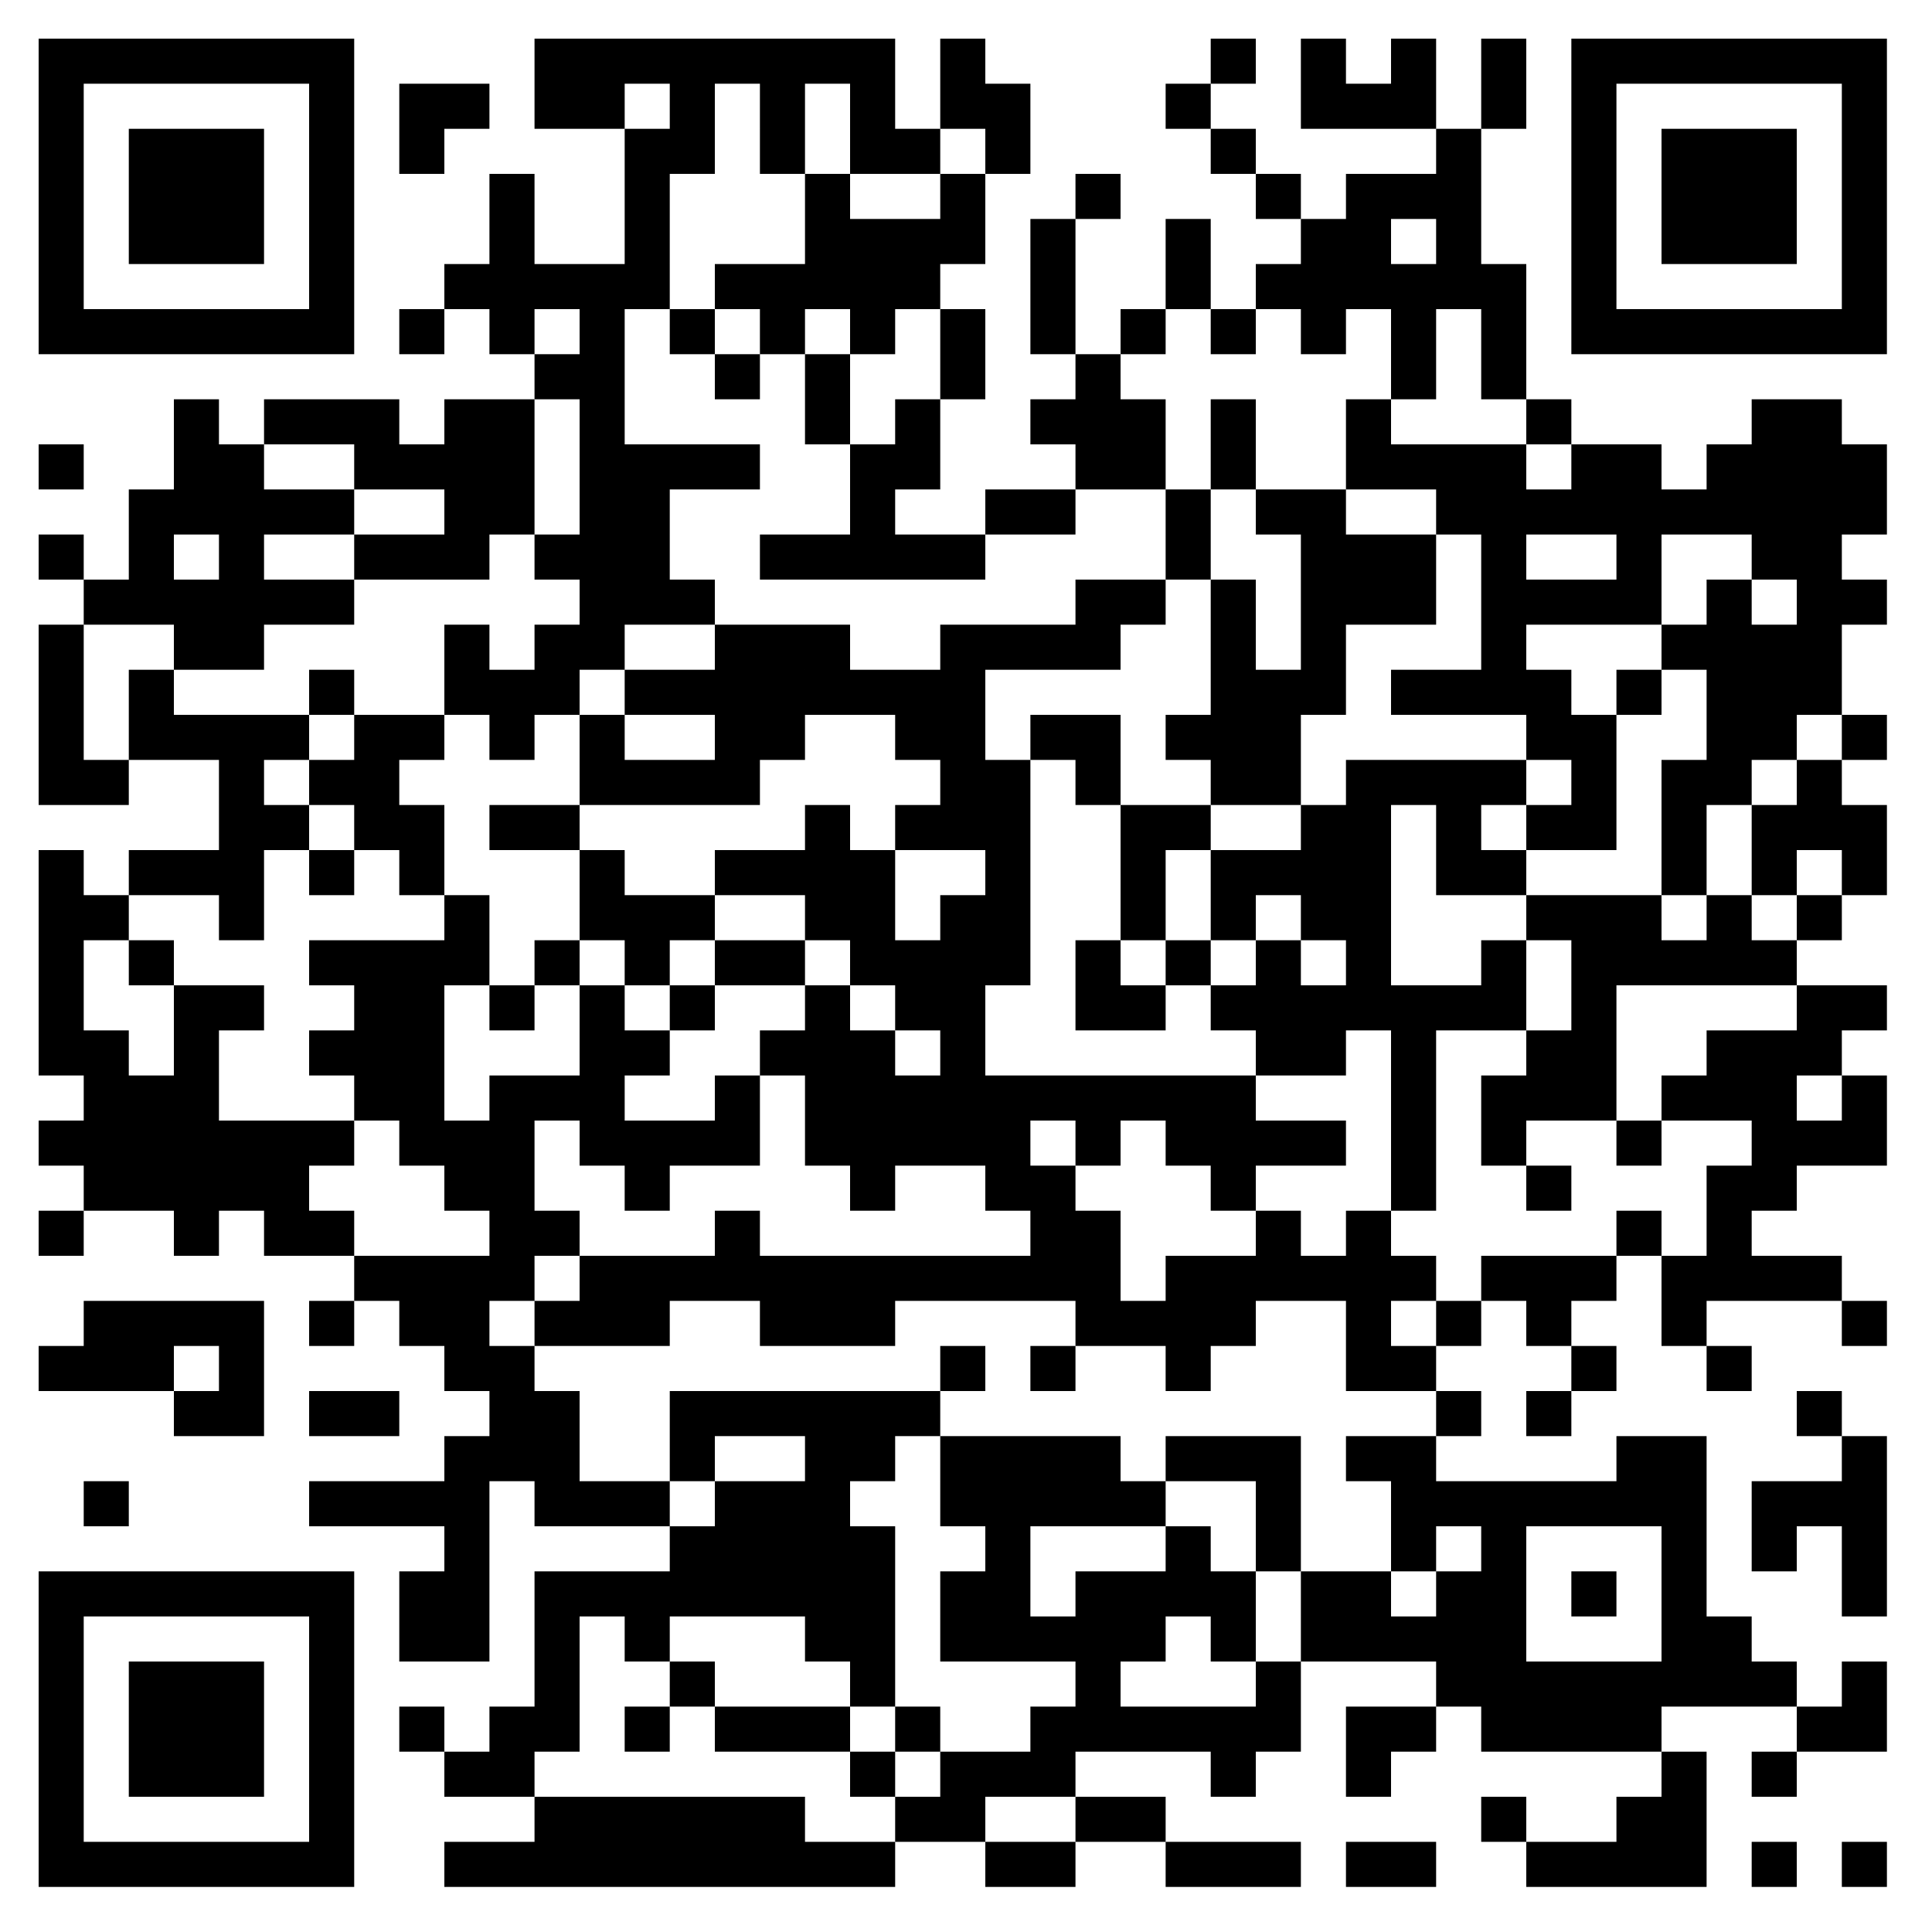 <?xml version="1.0" standalone="no"?>
<svg xmlns="http://www.w3.org/2000/svg" width="300" height="300"><rect width="100%" height="100%" fill="#808080" stroke="none"/><defs><clipPath id="clip-path-dot-color"><rect x="6" y="69" width="7" height="7" transform="rotate(0,9.5,72.5)"/><rect x="6" y="83" width="7" height="7" transform="rotate(0,9.5,86.5)"/><rect x="6" y="97" width="7" height="7" transform="rotate(0,9.5,100.5)"/><rect x="6" y="104" width="7" height="7" transform="rotate(0,9.5,107.5)"/><rect x="6" y="111" width="7" height="7" transform="rotate(0,9.5,114.5)"/><rect x="6" y="118" width="7" height="7" transform="rotate(0,9.5,121.5)"/><rect x="6" y="132" width="7" height="7" transform="rotate(0,9.5,135.5)"/><rect x="6" y="139" width="7" height="7" transform="rotate(0,9.5,142.5)"/><rect x="6" y="146" width="7" height="7" transform="rotate(0,9.5,149.5)"/><rect x="6" y="153" width="7" height="7" transform="rotate(0,9.5,156.5)"/><rect x="6" y="160" width="7" height="7" transform="rotate(0,9.5,163.5)"/><rect x="6" y="174" width="7" height="7" transform="rotate(0,9.5,177.5)"/><rect x="6" y="188" width="7" height="7" transform="rotate(0,9.5,191.5)"/><rect x="6" y="209" width="7" height="7" transform="rotate(0,9.5,212.5)"/><rect x="13" y="90" width="7" height="7" transform="rotate(0,16.5,93.5)"/><rect x="13" y="118" width="7" height="7" transform="rotate(0,16.5,121.5)"/><rect x="13" y="139" width="7" height="7" transform="rotate(0,16.5,142.5)"/><rect x="13" y="160" width="7" height="7" transform="rotate(0,16.5,163.5)"/><rect x="13" y="167" width="7" height="7" transform="rotate(0,16.5,170.5)"/><rect x="13" y="174" width="7" height="7" transform="rotate(0,16.5,177.5)"/><rect x="13" y="181" width="7" height="7" transform="rotate(0,16.5,184.5)"/><rect x="13" y="202" width="7" height="7" transform="rotate(0,16.5,205.5)"/><rect x="13" y="209" width="7" height="7" transform="rotate(0,16.5,212.5)"/><rect x="13" y="230" width="7" height="7" transform="rotate(0,16.5,233.5)"/><rect x="20" y="76" width="7" height="7" transform="rotate(0,23.5,79.5)"/><rect x="20" y="83" width="7" height="7" transform="rotate(0,23.5,86.5)"/><rect x="20" y="90" width="7" height="7" transform="rotate(0,23.5,93.5)"/><rect x="20" y="104" width="7" height="7" transform="rotate(0,23.5,107.5)"/><rect x="20" y="111" width="7" height="7" transform="rotate(0,23.5,114.5)"/><rect x="20" y="132" width="7" height="7" transform="rotate(0,23.5,135.5)"/><rect x="20" y="146" width="7" height="7" transform="rotate(0,23.5,149.5)"/><rect x="20" y="167" width="7" height="7" transform="rotate(0,23.5,170.5)"/><rect x="20" y="174" width="7" height="7" transform="rotate(0,23.5,177.5)"/><rect x="20" y="181" width="7" height="7" transform="rotate(0,23.5,184.5)"/><rect x="20" y="202" width="7" height="7" transform="rotate(0,23.5,205.5)"/><rect x="20" y="209" width="7" height="7" transform="rotate(0,23.5,212.5)"/><rect x="27" y="62" width="7" height="7" transform="rotate(0,30.5,65.5)"/><rect x="27" y="69" width="7" height="7" transform="rotate(0,30.5,72.5)"/><rect x="27" y="76" width="7" height="7" transform="rotate(0,30.5,79.5)"/><rect x="27" y="90" width="7" height="7" transform="rotate(0,30.5,93.5)"/><rect x="27" y="97" width="7" height="7" transform="rotate(0,30.5,100.5)"/><rect x="27" y="111" width="7" height="7" transform="rotate(0,30.5,114.5)"/><rect x="27" y="132" width="7" height="7" transform="rotate(0,30.5,135.5)"/><rect x="27" y="153" width="7" height="7" transform="rotate(0,30.5,156.5)"/><rect x="27" y="160" width="7" height="7" transform="rotate(0,30.5,163.5)"/><rect x="27" y="167" width="7" height="7" transform="rotate(0,30.5,170.5)"/><rect x="27" y="174" width="7" height="7" transform="rotate(0,30.5,177.5)"/><rect x="27" y="181" width="7" height="7" transform="rotate(0,30.5,184.5)"/><rect x="27" y="188" width="7" height="7" transform="rotate(0,30.5,191.5)"/><rect x="27" y="202" width="7" height="7" transform="rotate(0,30.5,205.5)"/><rect x="27" y="216" width="7" height="7" transform="rotate(0,30.5,219.5)"/><rect x="34" y="69" width="7" height="7" transform="rotate(0,37.5,72.5)"/><rect x="34" y="76" width="7" height="7" transform="rotate(0,37.5,79.5)"/><rect x="34" y="83" width="7" height="7" transform="rotate(0,37.5,86.5)"/><rect x="34" y="90" width="7" height="7" transform="rotate(0,37.5,93.5)"/><rect x="34" y="97" width="7" height="7" transform="rotate(0,37.5,100.5)"/><rect x="34" y="111" width="7" height="7" transform="rotate(0,37.5,114.5)"/><rect x="34" y="118" width="7" height="7" transform="rotate(0,37.5,121.5)"/><rect x="34" y="125" width="7" height="7" transform="rotate(0,37.5,128.5)"/><rect x="34" y="132" width="7" height="7" transform="rotate(0,37.5,135.5)"/><rect x="34" y="139" width="7" height="7" transform="rotate(0,37.5,142.5)"/><rect x="34" y="153" width="7" height="7" transform="rotate(0,37.5,156.5)"/><rect x="34" y="174" width="7" height="7" transform="rotate(0,37.5,177.5)"/><rect x="34" y="181" width="7" height="7" transform="rotate(0,37.5,184.5)"/><rect x="34" y="202" width="7" height="7" transform="rotate(0,37.5,205.5)"/><rect x="34" y="209" width="7" height="7" transform="rotate(0,37.5,212.5)"/><rect x="34" y="216" width="7" height="7" transform="rotate(0,37.5,219.5)"/><rect x="41" y="62" width="7" height="7" transform="rotate(0,44.5,65.5)"/><rect x="41" y="76" width="7" height="7" transform="rotate(0,44.5,79.5)"/><rect x="41" y="90" width="7" height="7" transform="rotate(0,44.5,93.5)"/><rect x="41" y="111" width="7" height="7" transform="rotate(0,44.5,114.5)"/><rect x="41" y="125" width="7" height="7" transform="rotate(0,44.5,128.5)"/><rect x="41" y="174" width="7" height="7" transform="rotate(0,44.5,177.5)"/><rect x="41" y="181" width="7" height="7" transform="rotate(0,44.5,184.5)"/><rect x="41" y="188" width="7" height="7" transform="rotate(0,44.5,191.5)"/><rect x="48" y="62" width="7" height="7" transform="rotate(0,51.5,65.5)"/><rect x="48" y="76" width="7" height="7" transform="rotate(0,51.5,79.5)"/><rect x="48" y="90" width="7" height="7" transform="rotate(0,51.5,93.5)"/><rect x="48" y="104" width="7" height="7" transform="rotate(0,51.5,107.5)"/><rect x="48" y="118" width="7" height="7" transform="rotate(0,51.5,121.5)"/><rect x="48" y="132" width="7" height="7" transform="rotate(0,51.5,135.5)"/><rect x="48" y="146" width="7" height="7" transform="rotate(0,51.5,149.5)"/><rect x="48" y="160" width="7" height="7" transform="rotate(0,51.5,163.5)"/><rect x="48" y="174" width="7" height="7" transform="rotate(0,51.5,177.5)"/><rect x="48" y="188" width="7" height="7" transform="rotate(0,51.5,191.5)"/><rect x="48" y="202" width="7" height="7" transform="rotate(0,51.5,205.5)"/><rect x="48" y="216" width="7" height="7" transform="rotate(0,51.5,219.5)"/><rect x="48" y="230" width="7" height="7" transform="rotate(0,51.5,233.5)"/><rect x="55" y="62" width="7" height="7" transform="rotate(0,58.5,65.5)"/><rect x="55" y="69" width="7" height="7" transform="rotate(0,58.5,72.5)"/><rect x="55" y="83" width="7" height="7" transform="rotate(0,58.5,86.5)"/><rect x="55" y="111" width="7" height="7" transform="rotate(0,58.5,114.5)"/><rect x="55" y="118" width="7" height="7" transform="rotate(0,58.5,121.5)"/><rect x="55" y="125" width="7" height="7" transform="rotate(0,58.5,128.5)"/><rect x="55" y="146" width="7" height="7" transform="rotate(0,58.5,149.5)"/><rect x="55" y="153" width="7" height="7" transform="rotate(0,58.5,156.5)"/><rect x="55" y="160" width="7" height="7" transform="rotate(0,58.5,163.5)"/><rect x="55" y="167" width="7" height="7" transform="rotate(0,58.5,170.5)"/><rect x="55" y="195" width="7" height="7" transform="rotate(0,58.5,198.5)"/><rect x="55" y="216" width="7" height="7" transform="rotate(0,58.5,219.5)"/><rect x="55" y="230" width="7" height="7" transform="rotate(0,58.5,233.5)"/><rect x="62" y="13" width="7" height="7" transform="rotate(0,65.5,16.5)"/><rect x="62" y="20" width="7" height="7" transform="rotate(0,65.5,23.5)"/><rect x="62" y="48" width="7" height="7" transform="rotate(0,65.5,51.5)"/><rect x="62" y="69" width="7" height="7" transform="rotate(0,65.5,72.5)"/><rect x="62" y="83" width="7" height="7" transform="rotate(0,65.5,86.5)"/><rect x="62" y="111" width="7" height="7" transform="rotate(0,65.5,114.5)"/><rect x="62" y="125" width="7" height="7" transform="rotate(0,65.5,128.5)"/><rect x="62" y="132" width="7" height="7" transform="rotate(0,65.5,135.5)"/><rect x="62" y="146" width="7" height="7" transform="rotate(0,65.5,149.5)"/><rect x="62" y="153" width="7" height="7" transform="rotate(0,65.5,156.5)"/><rect x="62" y="160" width="7" height="7" transform="rotate(0,65.5,163.5)"/><rect x="62" y="167" width="7" height="7" transform="rotate(0,65.5,170.5)"/><rect x="62" y="174" width="7" height="7" transform="rotate(0,65.5,177.5)"/><rect x="62" y="195" width="7" height="7" transform="rotate(0,65.5,198.5)"/><rect x="62" y="202" width="7" height="7" transform="rotate(0,65.5,205.5)"/><rect x="62" y="230" width="7" height="7" transform="rotate(0,65.5,233.5)"/><rect x="62" y="244" width="7" height="7" transform="rotate(0,65.5,247.5)"/><rect x="62" y="251" width="7" height="7" transform="rotate(0,65.5,254.5)"/><rect x="62" y="265" width="7" height="7" transform="rotate(0,65.5,268.5)"/><rect x="69" y="13" width="7" height="7" transform="rotate(0,72.5,16.5)"/><rect x="69" y="41" width="7" height="7" transform="rotate(0,72.5,44.5)"/><rect x="69" y="62" width="7" height="7" transform="rotate(0,72.5,65.5)"/><rect x="69" y="69" width="7" height="7" transform="rotate(0,72.5,72.5)"/><rect x="69" y="76" width="7" height="7" transform="rotate(0,72.5,79.5)"/><rect x="69" y="83" width="7" height="7" transform="rotate(0,72.5,86.5)"/><rect x="69" y="97" width="7" height="7" transform="rotate(0,72.5,100.5)"/><rect x="69" y="104" width="7" height="7" transform="rotate(0,72.5,107.5)"/><rect x="69" y="139" width="7" height="7" transform="rotate(0,72.5,142.5)"/><rect x="69" y="146" width="7" height="7" transform="rotate(0,72.5,149.5)"/><rect x="69" y="174" width="7" height="7" transform="rotate(0,72.5,177.5)"/><rect x="69" y="181" width="7" height="7" transform="rotate(0,72.5,184.5)"/><rect x="69" y="195" width="7" height="7" transform="rotate(0,72.5,198.5)"/><rect x="69" y="202" width="7" height="7" transform="rotate(0,72.5,205.5)"/><rect x="69" y="209" width="7" height="7" transform="rotate(0,72.5,212.5)"/><rect x="69" y="223" width="7" height="7" transform="rotate(0,72.5,226.5)"/><rect x="69" y="230" width="7" height="7" transform="rotate(0,72.5,233.5)"/><rect x="69" y="237" width="7" height="7" transform="rotate(0,72.5,240.5)"/><rect x="69" y="244" width="7" height="7" transform="rotate(0,72.5,247.5)"/><rect x="69" y="251" width="7" height="7" transform="rotate(0,72.5,254.5)"/><rect x="69" y="272" width="7" height="7" transform="rotate(0,72.5,275.5)"/><rect x="69" y="286" width="7" height="7" transform="rotate(0,72.5,289.5)"/><rect x="76" y="27" width="7" height="7" transform="rotate(0,79.5,30.5)"/><rect x="76" y="34" width="7" height="7" transform="rotate(0,79.5,37.5)"/><rect x="76" y="41" width="7" height="7" transform="rotate(0,79.5,44.5)"/><rect x="76" y="48" width="7" height="7" transform="rotate(0,79.5,51.5)"/><rect x="76" y="62" width="7" height="7" transform="rotate(0,79.5,65.5)"/><rect x="76" y="69" width="7" height="7" transform="rotate(0,79.5,72.5)"/><rect x="76" y="76" width="7" height="7" transform="rotate(0,79.5,79.5)"/><rect x="76" y="104" width="7" height="7" transform="rotate(0,79.5,107.5)"/><rect x="76" y="111" width="7" height="7" transform="rotate(0,79.5,114.5)"/><rect x="76" y="125" width="7" height="7" transform="rotate(0,79.5,128.5)"/><rect x="76" y="153" width="7" height="7" transform="rotate(0,79.5,156.5)"/><rect x="76" y="167" width="7" height="7" transform="rotate(0,79.5,170.5)"/><rect x="76" y="174" width="7" height="7" transform="rotate(0,79.5,177.5)"/><rect x="76" y="181" width="7" height="7" transform="rotate(0,79.5,184.5)"/><rect x="76" y="188" width="7" height="7" transform="rotate(0,79.5,191.5)"/><rect x="76" y="195" width="7" height="7" transform="rotate(0,79.5,198.5)"/><rect x="76" y="209" width="7" height="7" transform="rotate(0,79.5,212.5)"/><rect x="76" y="216" width="7" height="7" transform="rotate(0,79.5,219.5)"/><rect x="76" y="223" width="7" height="7" transform="rotate(0,79.5,226.5)"/><rect x="76" y="265" width="7" height="7" transform="rotate(0,79.5,268.5)"/><rect x="76" y="272" width="7" height="7" transform="rotate(0,79.5,275.5)"/><rect x="76" y="286" width="7" height="7" transform="rotate(0,79.5,289.5)"/><rect x="83" y="6" width="7" height="7" transform="rotate(0,86.5,9.5)"/><rect x="83" y="13" width="7" height="7" transform="rotate(0,86.5,16.5)"/><rect x="83" y="41" width="7" height="7" transform="rotate(0,86.5,44.5)"/><rect x="83" y="55" width="7" height="7" transform="rotate(0,86.5,58.5)"/><rect x="83" y="83" width="7" height="7" transform="rotate(0,86.5,86.5)"/><rect x="83" y="97" width="7" height="7" transform="rotate(0,86.5,100.5)"/><rect x="83" y="104" width="7" height="7" transform="rotate(0,86.5,107.5)"/><rect x="83" y="125" width="7" height="7" transform="rotate(0,86.5,128.5)"/><rect x="83" y="146" width="7" height="7" transform="rotate(0,86.5,149.5)"/><rect x="83" y="167" width="7" height="7" transform="rotate(0,86.5,170.5)"/><rect x="83" y="188" width="7" height="7" transform="rotate(0,86.5,191.5)"/><rect x="83" y="202" width="7" height="7" transform="rotate(0,86.5,205.5)"/><rect x="83" y="216" width="7" height="7" transform="rotate(0,86.5,219.5)"/><rect x="83" y="223" width="7" height="7" transform="rotate(0,86.5,226.5)"/><rect x="83" y="230" width="7" height="7" transform="rotate(0,86.5,233.5)"/><rect x="83" y="244" width="7" height="7" transform="rotate(0,86.5,247.5)"/><rect x="83" y="251" width="7" height="7" transform="rotate(0,86.5,254.5)"/><rect x="83" y="258" width="7" height="7" transform="rotate(0,86.5,261.5)"/><rect x="83" y="265" width="7" height="7" transform="rotate(0,86.5,268.5)"/><rect x="83" y="279" width="7" height="7" transform="rotate(0,86.5,282.5)"/><rect x="83" y="286" width="7" height="7" transform="rotate(0,86.5,289.5)"/><rect x="90" y="6" width="7" height="7" transform="rotate(0,93.5,9.5)"/><rect x="90" y="13" width="7" height="7" transform="rotate(0,93.5,16.5)"/><rect x="90" y="41" width="7" height="7" transform="rotate(0,93.5,44.5)"/><rect x="90" y="48" width="7" height="7" transform="rotate(0,93.5,51.5)"/><rect x="90" y="55" width="7" height="7" transform="rotate(0,93.5,58.5)"/><rect x="90" y="62" width="7" height="7" transform="rotate(0,93.5,65.5)"/><rect x="90" y="69" width="7" height="7" transform="rotate(0,93.5,72.5)"/><rect x="90" y="76" width="7" height="7" transform="rotate(0,93.5,79.5)"/><rect x="90" y="83" width="7" height="7" transform="rotate(0,93.5,86.5)"/><rect x="90" y="90" width="7" height="7" transform="rotate(0,93.5,93.5)"/><rect x="90" y="97" width="7" height="7" transform="rotate(0,93.5,100.5)"/><rect x="90" y="111" width="7" height="7" transform="rotate(0,93.5,114.5)"/><rect x="90" y="118" width="7" height="7" transform="rotate(0,93.5,121.5)"/><rect x="90" y="132" width="7" height="7" transform="rotate(0,93.5,135.5)"/><rect x="90" y="139" width="7" height="7" transform="rotate(0,93.5,142.5)"/><rect x="90" y="153" width="7" height="7" transform="rotate(0,93.5,156.5)"/><rect x="90" y="160" width="7" height="7" transform="rotate(0,93.5,163.5)"/><rect x="90" y="167" width="7" height="7" transform="rotate(0,93.5,170.5)"/><rect x="90" y="174" width="7" height="7" transform="rotate(0,93.5,177.5)"/><rect x="90" y="195" width="7" height="7" transform="rotate(0,93.5,198.5)"/><rect x="90" y="202" width="7" height="7" transform="rotate(0,93.5,205.5)"/><rect x="90" y="230" width="7" height="7" transform="rotate(0,93.5,233.5)"/><rect x="90" y="244" width="7" height="7" transform="rotate(0,93.5,247.5)"/><rect x="90" y="279" width="7" height="7" transform="rotate(0,93.5,282.5)"/><rect x="90" y="286" width="7" height="7" transform="rotate(0,93.5,289.5)"/><rect x="97" y="6" width="7" height="7" transform="rotate(0,100.5,9.5)"/><rect x="97" y="20" width="7" height="7" transform="rotate(0,100.5,23.5)"/><rect x="97" y="27" width="7" height="7" transform="rotate(0,100.5,30.5)"/><rect x="97" y="34" width="7" height="7" transform="rotate(0,100.5,37.5)"/><rect x="97" y="41" width="7" height="7" transform="rotate(0,100.5,44.5)"/><rect x="97" y="69" width="7" height="7" transform="rotate(0,100.5,72.5)"/><rect x="97" y="76" width="7" height="7" transform="rotate(0,100.5,79.5)"/><rect x="97" y="83" width="7" height="7" transform="rotate(0,100.5,86.5)"/><rect x="97" y="90" width="7" height="7" transform="rotate(0,100.5,93.5)"/><rect x="97" y="104" width="7" height="7" transform="rotate(0,100.5,107.5)"/><rect x="97" y="118" width="7" height="7" transform="rotate(0,100.5,121.5)"/><rect x="97" y="139" width="7" height="7" transform="rotate(0,100.5,142.5)"/><rect x="97" y="146" width="7" height="7" transform="rotate(0,100.5,149.5)"/><rect x="97" y="160" width="7" height="7" transform="rotate(0,100.5,163.5)"/><rect x="97" y="174" width="7" height="7" transform="rotate(0,100.5,177.5)"/><rect x="97" y="181" width="7" height="7" transform="rotate(0,100.5,184.5)"/><rect x="97" y="195" width="7" height="7" transform="rotate(0,100.5,198.5)"/><rect x="97" y="202" width="7" height="7" transform="rotate(0,100.5,205.5)"/><rect x="97" y="230" width="7" height="7" transform="rotate(0,100.5,233.5)"/><rect x="97" y="244" width="7" height="7" transform="rotate(0,100.5,247.5)"/><rect x="97" y="251" width="7" height="7" transform="rotate(0,100.5,254.5)"/><rect x="97" y="265" width="7" height="7" transform="rotate(0,100.5,268.5)"/><rect x="97" y="279" width="7" height="7" transform="rotate(0,100.5,282.5)"/><rect x="97" y="286" width="7" height="7" transform="rotate(0,100.5,289.5)"/><rect x="104" y="6" width="7" height="7" transform="rotate(0,107.5,9.5)"/><rect x="104" y="13" width="7" height="7" transform="rotate(0,107.5,16.5)"/><rect x="104" y="20" width="7" height="7" transform="rotate(0,107.5,23.5)"/><rect x="104" y="48" width="7" height="7" transform="rotate(0,107.5,51.5)"/><rect x="104" y="69" width="7" height="7" transform="rotate(0,107.5,72.5)"/><rect x="104" y="90" width="7" height="7" transform="rotate(0,107.5,93.5)"/><rect x="104" y="104" width="7" height="7" transform="rotate(0,107.5,107.5)"/><rect x="104" y="118" width="7" height="7" transform="rotate(0,107.5,121.5)"/><rect x="104" y="139" width="7" height="7" transform="rotate(0,107.5,142.5)"/><rect x="104" y="153" width="7" height="7" transform="rotate(0,107.5,156.5)"/><rect x="104" y="174" width="7" height="7" transform="rotate(0,107.5,177.5)"/><rect x="104" y="195" width="7" height="7" transform="rotate(0,107.5,198.5)"/><rect x="104" y="216" width="7" height="7" transform="rotate(0,107.5,219.5)"/><rect x="104" y="223" width="7" height="7" transform="rotate(0,107.5,226.5)"/><rect x="104" y="237" width="7" height="7" transform="rotate(0,107.5,240.5)"/><rect x="104" y="244" width="7" height="7" transform="rotate(0,107.5,247.5)"/><rect x="104" y="258" width="7" height="7" transform="rotate(0,107.5,261.5)"/><rect x="104" y="279" width="7" height="7" transform="rotate(0,107.5,282.5)"/><rect x="104" y="286" width="7" height="7" transform="rotate(0,107.5,289.5)"/><rect x="111" y="6" width="7" height="7" transform="rotate(0,114.5,9.5)"/><rect x="111" y="41" width="7" height="7" transform="rotate(0,114.5,44.5)"/><rect x="111" y="55" width="7" height="7" transform="rotate(0,114.5,58.5)"/><rect x="111" y="69" width="7" height="7" transform="rotate(0,114.5,72.5)"/><rect x="111" y="97" width="7" height="7" transform="rotate(0,114.5,100.5)"/><rect x="111" y="104" width="7" height="7" transform="rotate(0,114.5,107.5)"/><rect x="111" y="111" width="7" height="7" transform="rotate(0,114.5,114.5)"/><rect x="111" y="118" width="7" height="7" transform="rotate(0,114.5,121.5)"/><rect x="111" y="132" width="7" height="7" transform="rotate(0,114.5,135.5)"/><rect x="111" y="146" width="7" height="7" transform="rotate(0,114.5,149.5)"/><rect x="111" y="167" width="7" height="7" transform="rotate(0,114.5,170.5)"/><rect x="111" y="174" width="7" height="7" transform="rotate(0,114.5,177.5)"/><rect x="111" y="188" width="7" height="7" transform="rotate(0,114.5,191.5)"/><rect x="111" y="195" width="7" height="7" transform="rotate(0,114.5,198.5)"/><rect x="111" y="216" width="7" height="7" transform="rotate(0,114.5,219.5)"/><rect x="111" y="230" width="7" height="7" transform="rotate(0,114.5,233.5)"/><rect x="111" y="237" width="7" height="7" transform="rotate(0,114.5,240.5)"/><rect x="111" y="244" width="7" height="7" transform="rotate(0,114.5,247.5)"/><rect x="111" y="265" width="7" height="7" transform="rotate(0,114.5,268.5)"/><rect x="111" y="279" width="7" height="7" transform="rotate(0,114.5,282.5)"/><rect x="111" y="286" width="7" height="7" transform="rotate(0,114.5,289.5)"/><rect x="118" y="6" width="7" height="7" transform="rotate(0,121.5,9.5)"/><rect x="118" y="13" width="7" height="7" transform="rotate(0,121.5,16.5)"/><rect x="118" y="20" width="7" height="7" transform="rotate(0,121.5,23.5)"/><rect x="118" y="41" width="7" height="7" transform="rotate(0,121.5,44.5)"/><rect x="118" y="48" width="7" height="7" transform="rotate(0,121.5,51.5)"/><rect x="118" y="83" width="7" height="7" transform="rotate(0,121.5,86.5)"/><rect x="118" y="97" width="7" height="7" transform="rotate(0,121.5,100.5)"/><rect x="118" y="104" width="7" height="7" transform="rotate(0,121.5,107.5)"/><rect x="118" y="111" width="7" height="7" transform="rotate(0,121.5,114.5)"/><rect x="118" y="132" width="7" height="7" transform="rotate(0,121.5,135.5)"/><rect x="118" y="146" width="7" height="7" transform="rotate(0,121.5,149.5)"/><rect x="118" y="160" width="7" height="7" transform="rotate(0,121.5,163.5)"/><rect x="118" y="195" width="7" height="7" transform="rotate(0,121.5,198.5)"/><rect x="118" y="202" width="7" height="7" transform="rotate(0,121.5,205.5)"/><rect x="118" y="216" width="7" height="7" transform="rotate(0,121.5,219.5)"/><rect x="118" y="230" width="7" height="7" transform="rotate(0,121.5,233.5)"/><rect x="118" y="237" width="7" height="7" transform="rotate(0,121.5,240.5)"/><rect x="118" y="244" width="7" height="7" transform="rotate(0,121.5,247.5)"/><rect x="118" y="265" width="7" height="7" transform="rotate(0,121.5,268.5)"/><rect x="118" y="279" width="7" height="7" transform="rotate(0,121.5,282.5)"/><rect x="118" y="286" width="7" height="7" transform="rotate(0,121.5,289.5)"/><rect x="125" y="6" width="7" height="7" transform="rotate(0,128.5,9.5)"/><rect x="125" y="27" width="7" height="7" transform="rotate(0,128.5,30.5)"/><rect x="125" y="34" width="7" height="7" transform="rotate(0,128.5,37.5)"/><rect x="125" y="41" width="7" height="7" transform="rotate(0,128.5,44.5)"/><rect x="125" y="55" width="7" height="7" transform="rotate(0,128.5,58.5)"/><rect x="125" y="62" width="7" height="7" transform="rotate(0,128.5,65.5)"/><rect x="125" y="83" width="7" height="7" transform="rotate(0,128.5,86.5)"/><rect x="125" y="97" width="7" height="7" transform="rotate(0,128.5,100.5)"/><rect x="125" y="104" width="7" height="7" transform="rotate(0,128.5,107.5)"/><rect x="125" y="125" width="7" height="7" transform="rotate(0,128.5,128.5)"/><rect x="125" y="132" width="7" height="7" transform="rotate(0,128.5,135.5)"/><rect x="125" y="139" width="7" height="7" transform="rotate(0,128.5,142.5)"/><rect x="125" y="153" width="7" height="7" transform="rotate(0,128.5,156.5)"/><rect x="125" y="160" width="7" height="7" transform="rotate(0,128.5,163.5)"/><rect x="125" y="167" width="7" height="7" transform="rotate(0,128.5,170.5)"/><rect x="125" y="174" width="7" height="7" transform="rotate(0,128.5,177.5)"/><rect x="125" y="195" width="7" height="7" transform="rotate(0,128.5,198.5)"/><rect x="125" y="202" width="7" height="7" transform="rotate(0,128.5,205.5)"/><rect x="125" y="216" width="7" height="7" transform="rotate(0,128.5,219.5)"/><rect x="125" y="223" width="7" height="7" transform="rotate(0,128.5,226.5)"/><rect x="125" y="230" width="7" height="7" transform="rotate(0,128.5,233.5)"/><rect x="125" y="237" width="7" height="7" transform="rotate(0,128.5,240.5)"/><rect x="125" y="244" width="7" height="7" transform="rotate(0,128.5,247.5)"/><rect x="125" y="251" width="7" height="7" transform="rotate(0,128.5,254.5)"/><rect x="125" y="265" width="7" height="7" transform="rotate(0,128.5,268.5)"/><rect x="125" y="286" width="7" height="7" transform="rotate(0,128.5,289.5)"/><rect x="132" y="6" width="7" height="7" transform="rotate(0,135.5,9.5)"/><rect x="132" y="13" width="7" height="7" transform="rotate(0,135.5,16.5)"/><rect x="132" y="20" width="7" height="7" transform="rotate(0,135.5,23.5)"/><rect x="132" y="34" width="7" height="7" transform="rotate(0,135.5,37.5)"/><rect x="132" y="41" width="7" height="7" transform="rotate(0,135.5,44.5)"/><rect x="132" y="48" width="7" height="7" transform="rotate(0,135.5,51.5)"/><rect x="132" y="69" width="7" height="7" transform="rotate(0,135.5,72.5)"/><rect x="132" y="76" width="7" height="7" transform="rotate(0,135.5,79.5)"/><rect x="132" y="83" width="7" height="7" transform="rotate(0,135.5,86.5)"/><rect x="132" y="104" width="7" height="7" transform="rotate(0,135.5,107.5)"/><rect x="132" y="132" width="7" height="7" transform="rotate(0,135.5,135.5)"/><rect x="132" y="139" width="7" height="7" transform="rotate(0,135.5,142.5)"/><rect x="132" y="146" width="7" height="7" transform="rotate(0,135.5,149.5)"/><rect x="132" y="160" width="7" height="7" transform="rotate(0,135.5,163.5)"/><rect x="132" y="167" width="7" height="7" transform="rotate(0,135.5,170.5)"/><rect x="132" y="174" width="7" height="7" transform="rotate(0,135.5,177.5)"/><rect x="132" y="181" width="7" height="7" transform="rotate(0,135.5,184.5)"/><rect x="132" y="195" width="7" height="7" transform="rotate(0,135.5,198.5)"/><rect x="132" y="202" width="7" height="7" transform="rotate(0,135.5,205.5)"/><rect x="132" y="216" width="7" height="7" transform="rotate(0,135.5,219.5)"/><rect x="132" y="223" width="7" height="7" transform="rotate(0,135.5,226.5)"/><rect x="132" y="237" width="7" height="7" transform="rotate(0,135.5,240.5)"/><rect x="132" y="244" width="7" height="7" transform="rotate(0,135.5,247.5)"/><rect x="132" y="251" width="7" height="7" transform="rotate(0,135.5,254.5)"/><rect x="132" y="258" width="7" height="7" transform="rotate(0,135.5,261.5)"/><rect x="132" y="272" width="7" height="7" transform="rotate(0,135.5,275.5)"/><rect x="132" y="286" width="7" height="7" transform="rotate(0,135.5,289.5)"/><rect x="139" y="20" width="7" height="7" transform="rotate(0,142.5,23.5)"/><rect x="139" y="34" width="7" height="7" transform="rotate(0,142.5,37.5)"/><rect x="139" y="41" width="7" height="7" transform="rotate(0,142.5,44.5)"/><rect x="139" y="62" width="7" height="7" transform="rotate(0,142.5,65.5)"/><rect x="139" y="69" width="7" height="7" transform="rotate(0,142.5,72.5)"/><rect x="139" y="83" width="7" height="7" transform="rotate(0,142.5,86.5)"/><rect x="139" y="104" width="7" height="7" transform="rotate(0,142.5,107.5)"/><rect x="139" y="111" width="7" height="7" transform="rotate(0,142.5,114.5)"/><rect x="139" y="125" width="7" height="7" transform="rotate(0,142.5,128.5)"/><rect x="139" y="146" width="7" height="7" transform="rotate(0,142.5,149.5)"/><rect x="139" y="153" width="7" height="7" transform="rotate(0,142.5,156.5)"/><rect x="139" y="167" width="7" height="7" transform="rotate(0,142.5,170.5)"/><rect x="139" y="174" width="7" height="7" transform="rotate(0,142.5,177.5)"/><rect x="139" y="195" width="7" height="7" transform="rotate(0,142.5,198.5)"/><rect x="139" y="216" width="7" height="7" transform="rotate(0,142.5,219.5)"/><rect x="139" y="265" width="7" height="7" transform="rotate(0,142.5,268.5)"/><rect x="139" y="279" width="7" height="7" transform="rotate(0,142.5,282.5)"/><rect x="146" y="6" width="7" height="7" transform="rotate(0,149.5,9.5)"/><rect x="146" y="13" width="7" height="7" transform="rotate(0,149.5,16.5)"/><rect x="146" y="27" width="7" height="7" transform="rotate(0,149.5,30.5)"/><rect x="146" y="34" width="7" height="7" transform="rotate(0,149.5,37.5)"/><rect x="146" y="48" width="7" height="7" transform="rotate(0,149.5,51.5)"/><rect x="146" y="55" width="7" height="7" transform="rotate(0,149.5,58.5)"/><rect x="146" y="83" width="7" height="7" transform="rotate(0,149.5,86.5)"/><rect x="146" y="97" width="7" height="7" transform="rotate(0,149.5,100.5)"/><rect x="146" y="104" width="7" height="7" transform="rotate(0,149.5,107.5)"/><rect x="146" y="111" width="7" height="7" transform="rotate(0,149.5,114.5)"/><rect x="146" y="118" width="7" height="7" transform="rotate(0,149.5,121.5)"/><rect x="146" y="125" width="7" height="7" transform="rotate(0,149.5,128.5)"/><rect x="146" y="139" width="7" height="7" transform="rotate(0,149.5,142.5)"/><rect x="146" y="146" width="7" height="7" transform="rotate(0,149.5,149.5)"/><rect x="146" y="153" width="7" height="7" transform="rotate(0,149.5,156.5)"/><rect x="146" y="160" width="7" height="7" transform="rotate(0,149.5,163.5)"/><rect x="146" y="167" width="7" height="7" transform="rotate(0,149.5,170.5)"/><rect x="146" y="174" width="7" height="7" transform="rotate(0,149.5,177.5)"/><rect x="146" y="195" width="7" height="7" transform="rotate(0,149.5,198.5)"/><rect x="146" y="209" width="7" height="7" transform="rotate(0,149.5,212.5)"/><rect x="146" y="223" width="7" height="7" transform="rotate(0,149.5,226.5)"/><rect x="146" y="230" width="7" height="7" transform="rotate(0,149.5,233.5)"/><rect x="146" y="244" width="7" height="7" transform="rotate(0,149.5,247.5)"/><rect x="146" y="251" width="7" height="7" transform="rotate(0,149.5,254.5)"/><rect x="146" y="272" width="7" height="7" transform="rotate(0,149.5,275.5)"/><rect x="146" y="279" width="7" height="7" transform="rotate(0,149.5,282.5)"/><rect x="153" y="13" width="7" height="7" transform="rotate(0,156.5,16.5)"/><rect x="153" y="20" width="7" height="7" transform="rotate(0,156.5,23.5)"/><rect x="153" y="76" width="7" height="7" transform="rotate(0,156.5,79.5)"/><rect x="153" y="97" width="7" height="7" transform="rotate(0,156.5,100.5)"/><rect x="153" y="118" width="7" height="7" transform="rotate(0,156.5,121.5)"/><rect x="153" y="125" width="7" height="7" transform="rotate(0,156.5,128.5)"/><rect x="153" y="132" width="7" height="7" transform="rotate(0,156.5,135.5)"/><rect x="153" y="139" width="7" height="7" transform="rotate(0,156.5,142.5)"/><rect x="153" y="146" width="7" height="7" transform="rotate(0,156.5,149.5)"/><rect x="153" y="167" width="7" height="7" transform="rotate(0,156.5,170.5)"/><rect x="153" y="174" width="7" height="7" transform="rotate(0,156.5,177.5)"/><rect x="153" y="181" width="7" height="7" transform="rotate(0,156.5,184.5)"/><rect x="153" y="195" width="7" height="7" transform="rotate(0,156.5,198.5)"/><rect x="153" y="223" width="7" height="7" transform="rotate(0,156.5,226.5)"/><rect x="153" y="230" width="7" height="7" transform="rotate(0,156.5,233.5)"/><rect x="153" y="237" width="7" height="7" transform="rotate(0,156.5,240.5)"/><rect x="153" y="244" width="7" height="7" transform="rotate(0,156.5,247.5)"/><rect x="153" y="251" width="7" height="7" transform="rotate(0,156.5,254.5)"/><rect x="153" y="272" width="7" height="7" transform="rotate(0,156.5,275.5)"/><rect x="153" y="286" width="7" height="7" transform="rotate(0,156.5,289.5)"/><rect x="160" y="34" width="7" height="7" transform="rotate(0,163.5,37.5)"/><rect x="160" y="41" width="7" height="7" transform="rotate(0,163.5,44.5)"/><rect x="160" y="48" width="7" height="7" transform="rotate(0,163.5,51.5)"/><rect x="160" y="62" width="7" height="7" transform="rotate(0,163.5,65.5)"/><rect x="160" y="76" width="7" height="7" transform="rotate(0,163.5,79.5)"/><rect x="160" y="97" width="7" height="7" transform="rotate(0,163.5,100.5)"/><rect x="160" y="111" width="7" height="7" transform="rotate(0,163.5,114.5)"/><rect x="160" y="167" width="7" height="7" transform="rotate(0,163.5,170.5)"/><rect x="160" y="181" width="7" height="7" transform="rotate(0,163.5,184.5)"/><rect x="160" y="188" width="7" height="7" transform="rotate(0,163.5,191.5)"/><rect x="160" y="195" width="7" height="7" transform="rotate(0,163.5,198.5)"/><rect x="160" y="209" width="7" height="7" transform="rotate(0,163.5,212.5)"/><rect x="160" y="223" width="7" height="7" transform="rotate(0,163.5,226.5)"/><rect x="160" y="230" width="7" height="7" transform="rotate(0,163.5,233.5)"/><rect x="160" y="251" width="7" height="7" transform="rotate(0,163.5,254.5)"/><rect x="160" y="265" width="7" height="7" transform="rotate(0,163.5,268.5)"/><rect x="160" y="272" width="7" height="7" transform="rotate(0,163.5,275.5)"/><rect x="160" y="286" width="7" height="7" transform="rotate(0,163.5,289.5)"/><rect x="167" y="27" width="7" height="7" transform="rotate(0,170.5,30.5)"/><rect x="167" y="55" width="7" height="7" transform="rotate(0,170.5,58.5)"/><rect x="167" y="62" width="7" height="7" transform="rotate(0,170.5,65.5)"/><rect x="167" y="69" width="7" height="7" transform="rotate(0,170.5,72.5)"/><rect x="167" y="90" width="7" height="7" transform="rotate(0,170.5,93.5)"/><rect x="167" y="97" width="7" height="7" transform="rotate(0,170.5,100.5)"/><rect x="167" y="111" width="7" height="7" transform="rotate(0,170.5,114.5)"/><rect x="167" y="118" width="7" height="7" transform="rotate(0,170.5,121.5)"/><rect x="167" y="146" width="7" height="7" transform="rotate(0,170.5,149.5)"/><rect x="167" y="153" width="7" height="7" transform="rotate(0,170.5,156.5)"/><rect x="167" y="167" width="7" height="7" transform="rotate(0,170.5,170.5)"/><rect x="167" y="174" width="7" height="7" transform="rotate(0,170.5,177.5)"/><rect x="167" y="188" width="7" height="7" transform="rotate(0,170.5,191.5)"/><rect x="167" y="195" width="7" height="7" transform="rotate(0,170.5,198.5)"/><rect x="167" y="202" width="7" height="7" transform="rotate(0,170.5,205.5)"/><rect x="167" y="223" width="7" height="7" transform="rotate(0,170.5,226.5)"/><rect x="167" y="230" width="7" height="7" transform="rotate(0,170.5,233.5)"/><rect x="167" y="244" width="7" height="7" transform="rotate(0,170.5,247.5)"/><rect x="167" y="251" width="7" height="7" transform="rotate(0,170.5,254.5)"/><rect x="167" y="258" width="7" height="7" transform="rotate(0,170.5,261.5)"/><rect x="167" y="265" width="7" height="7" transform="rotate(0,170.5,268.5)"/><rect x="167" y="279" width="7" height="7" transform="rotate(0,170.5,282.5)"/><rect x="174" y="48" width="7" height="7" transform="rotate(0,177.5,51.5)"/><rect x="174" y="62" width="7" height="7" transform="rotate(0,177.5,65.5)"/><rect x="174" y="69" width="7" height="7" transform="rotate(0,177.5,72.5)"/><rect x="174" y="90" width="7" height="7" transform="rotate(0,177.5,93.5)"/><rect x="174" y="125" width="7" height="7" transform="rotate(0,177.5,128.5)"/><rect x="174" y="132" width="7" height="7" transform="rotate(0,177.5,135.5)"/><rect x="174" y="139" width="7" height="7" transform="rotate(0,177.5,142.5)"/><rect x="174" y="153" width="7" height="7" transform="rotate(0,177.5,156.5)"/><rect x="174" y="167" width="7" height="7" transform="rotate(0,177.5,170.5)"/><rect x="174" y="202" width="7" height="7" transform="rotate(0,177.5,205.5)"/><rect x="174" y="230" width="7" height="7" transform="rotate(0,177.5,233.5)"/><rect x="174" y="244" width="7" height="7" transform="rotate(0,177.5,247.5)"/><rect x="174" y="251" width="7" height="7" transform="rotate(0,177.5,254.5)"/><rect x="174" y="265" width="7" height="7" transform="rotate(0,177.5,268.5)"/><rect x="174" y="279" width="7" height="7" transform="rotate(0,177.5,282.5)"/><rect x="181" y="13" width="7" height="7" transform="rotate(0,184.5,16.5)"/><rect x="181" y="34" width="7" height="7" transform="rotate(0,184.5,37.5)"/><rect x="181" y="41" width="7" height="7" transform="rotate(0,184.5,44.5)"/><rect x="181" y="76" width="7" height="7" transform="rotate(0,184.5,79.5)"/><rect x="181" y="83" width="7" height="7" transform="rotate(0,184.5,86.5)"/><rect x="181" y="111" width="7" height="7" transform="rotate(0,184.5,114.5)"/><rect x="181" y="125" width="7" height="7" transform="rotate(0,184.5,128.5)"/><rect x="181" y="146" width="7" height="7" transform="rotate(0,184.5,149.5)"/><rect x="181" y="167" width="7" height="7" transform="rotate(0,184.5,170.5)"/><rect x="181" y="174" width="7" height="7" transform="rotate(0,184.5,177.5)"/><rect x="181" y="195" width="7" height="7" transform="rotate(0,184.5,198.5)"/><rect x="181" y="202" width="7" height="7" transform="rotate(0,184.5,205.5)"/><rect x="181" y="209" width="7" height="7" transform="rotate(0,184.5,212.5)"/><rect x="181" y="223" width="7" height="7" transform="rotate(0,184.5,226.5)"/><rect x="181" y="237" width="7" height="7" transform="rotate(0,184.5,240.5)"/><rect x="181" y="244" width="7" height="7" transform="rotate(0,184.5,247.5)"/><rect x="181" y="265" width="7" height="7" transform="rotate(0,184.5,268.5)"/><rect x="181" y="286" width="7" height="7" transform="rotate(0,184.5,289.5)"/><rect x="188" y="6" width="7" height="7" transform="rotate(0,191.5,9.5)"/><rect x="188" y="20" width="7" height="7" transform="rotate(0,191.5,23.5)"/><rect x="188" y="48" width="7" height="7" transform="rotate(0,191.5,51.5)"/><rect x="188" y="62" width="7" height="7" transform="rotate(0,191.5,65.5)"/><rect x="188" y="69" width="7" height="7" transform="rotate(0,191.5,72.5)"/><rect x="188" y="90" width="7" height="7" transform="rotate(0,191.5,93.5)"/><rect x="188" y="97" width="7" height="7" transform="rotate(0,191.5,100.5)"/><rect x="188" y="104" width="7" height="7" transform="rotate(0,191.5,107.5)"/><rect x="188" y="111" width="7" height="7" transform="rotate(0,191.5,114.5)"/><rect x="188" y="118" width="7" height="7" transform="rotate(0,191.5,121.5)"/><rect x="188" y="132" width="7" height="7" transform="rotate(0,191.5,135.5)"/><rect x="188" y="139" width="7" height="7" transform="rotate(0,191.5,142.5)"/><rect x="188" y="153" width="7" height="7" transform="rotate(0,191.5,156.5)"/><rect x="188" y="167" width="7" height="7" transform="rotate(0,191.5,170.5)"/><rect x="188" y="174" width="7" height="7" transform="rotate(0,191.5,177.5)"/><rect x="188" y="181" width="7" height="7" transform="rotate(0,191.5,184.5)"/><rect x="188" y="195" width="7" height="7" transform="rotate(0,191.5,198.5)"/><rect x="188" y="202" width="7" height="7" transform="rotate(0,191.5,205.5)"/><rect x="188" y="223" width="7" height="7" transform="rotate(0,191.5,226.5)"/><rect x="188" y="244" width="7" height="7" transform="rotate(0,191.5,247.5)"/><rect x="188" y="251" width="7" height="7" transform="rotate(0,191.5,254.5)"/><rect x="188" y="265" width="7" height="7" transform="rotate(0,191.5,268.5)"/><rect x="188" y="272" width="7" height="7" transform="rotate(0,191.5,275.5)"/><rect x="188" y="286" width="7" height="7" transform="rotate(0,191.5,289.5)"/><rect x="195" y="27" width="7" height="7" transform="rotate(0,198.5,30.5)"/><rect x="195" y="41" width="7" height="7" transform="rotate(0,198.5,44.5)"/><rect x="195" y="76" width="7" height="7" transform="rotate(0,198.5,79.5)"/><rect x="195" y="104" width="7" height="7" transform="rotate(0,198.5,107.5)"/><rect x="195" y="111" width="7" height="7" transform="rotate(0,198.5,114.5)"/><rect x="195" y="118" width="7" height="7" transform="rotate(0,198.5,121.5)"/><rect x="195" y="132" width="7" height="7" transform="rotate(0,198.5,135.5)"/><rect x="195" y="146" width="7" height="7" transform="rotate(0,198.5,149.5)"/><rect x="195" y="153" width="7" height="7" transform="rotate(0,198.5,156.5)"/><rect x="195" y="160" width="7" height="7" transform="rotate(0,198.5,163.5)"/><rect x="195" y="174" width="7" height="7" transform="rotate(0,198.5,177.5)"/><rect x="195" y="188" width="7" height="7" transform="rotate(0,198.5,191.5)"/><rect x="195" y="195" width="7" height="7" transform="rotate(0,198.5,198.5)"/><rect x="195" y="223" width="7" height="7" transform="rotate(0,198.5,226.5)"/><rect x="195" y="230" width="7" height="7" transform="rotate(0,198.5,233.5)"/><rect x="195" y="237" width="7" height="7" transform="rotate(0,198.5,240.5)"/><rect x="195" y="258" width="7" height="7" transform="rotate(0,198.5,261.5)"/><rect x="195" y="265" width="7" height="7" transform="rotate(0,198.5,268.5)"/><rect x="195" y="286" width="7" height="7" transform="rotate(0,198.5,289.5)"/><rect x="202" y="6" width="7" height="7" transform="rotate(0,205.5,9.5)"/><rect x="202" y="13" width="7" height="7" transform="rotate(0,205.5,16.5)"/><rect x="202" y="34" width="7" height="7" transform="rotate(0,205.5,37.5)"/><rect x="202" y="41" width="7" height="7" transform="rotate(0,205.5,44.5)"/><rect x="202" y="48" width="7" height="7" transform="rotate(0,205.5,51.5)"/><rect x="202" y="76" width="7" height="7" transform="rotate(0,205.5,79.5)"/><rect x="202" y="83" width="7" height="7" transform="rotate(0,205.5,86.5)"/><rect x="202" y="90" width="7" height="7" transform="rotate(0,205.5,93.5)"/><rect x="202" y="97" width="7" height="7" transform="rotate(0,205.5,100.5)"/><rect x="202" y="104" width="7" height="7" transform="rotate(0,205.5,107.5)"/><rect x="202" y="125" width="7" height="7" transform="rotate(0,205.5,128.5)"/><rect x="202" y="132" width="7" height="7" transform="rotate(0,205.5,135.5)"/><rect x="202" y="139" width="7" height="7" transform="rotate(0,205.5,142.5)"/><rect x="202" y="153" width="7" height="7" transform="rotate(0,205.5,156.5)"/><rect x="202" y="160" width="7" height="7" transform="rotate(0,205.5,163.5)"/><rect x="202" y="174" width="7" height="7" transform="rotate(0,205.5,177.5)"/><rect x="202" y="195" width="7" height="7" transform="rotate(0,205.5,198.5)"/><rect x="202" y="244" width="7" height="7" transform="rotate(0,205.5,247.5)"/><rect x="202" y="251" width="7" height="7" transform="rotate(0,205.5,254.5)"/><rect x="209" y="13" width="7" height="7" transform="rotate(0,212.5,16.5)"/><rect x="209" y="27" width="7" height="7" transform="rotate(0,212.5,30.5)"/><rect x="209" y="34" width="7" height="7" transform="rotate(0,212.5,37.5)"/><rect x="209" y="41" width="7" height="7" transform="rotate(0,212.5,44.5)"/><rect x="209" y="62" width="7" height="7" transform="rotate(0,212.5,65.5)"/><rect x="209" y="69" width="7" height="7" transform="rotate(0,212.5,72.5)"/><rect x="209" y="83" width="7" height="7" transform="rotate(0,212.5,86.5)"/><rect x="209" y="90" width="7" height="7" transform="rotate(0,212.5,93.5)"/><rect x="209" y="118" width="7" height="7" transform="rotate(0,212.5,121.5)"/><rect x="209" y="125" width="7" height="7" transform="rotate(0,212.5,128.5)"/><rect x="209" y="132" width="7" height="7" transform="rotate(0,212.5,135.5)"/><rect x="209" y="139" width="7" height="7" transform="rotate(0,212.5,142.5)"/><rect x="209" y="146" width="7" height="7" transform="rotate(0,212.5,149.5)"/><rect x="209" y="153" width="7" height="7" transform="rotate(0,212.5,156.5)"/><rect x="209" y="188" width="7" height="7" transform="rotate(0,212.5,191.5)"/><rect x="209" y="195" width="7" height="7" transform="rotate(0,212.5,198.5)"/><rect x="209" y="202" width="7" height="7" transform="rotate(0,212.5,205.5)"/><rect x="209" y="209" width="7" height="7" transform="rotate(0,212.5,212.5)"/><rect x="209" y="223" width="7" height="7" transform="rotate(0,212.5,226.5)"/><rect x="209" y="244" width="7" height="7" transform="rotate(0,212.5,247.5)"/><rect x="209" y="251" width="7" height="7" transform="rotate(0,212.5,254.5)"/><rect x="209" y="265" width="7" height="7" transform="rotate(0,212.5,268.5)"/><rect x="209" y="272" width="7" height="7" transform="rotate(0,212.5,275.5)"/><rect x="209" y="286" width="7" height="7" transform="rotate(0,212.5,289.5)"/><rect x="216" y="6" width="7" height="7" transform="rotate(0,219.5,9.5)"/><rect x="216" y="13" width="7" height="7" transform="rotate(0,219.5,16.5)"/><rect x="216" y="27" width="7" height="7" transform="rotate(0,219.5,30.5)"/><rect x="216" y="41" width="7" height="7" transform="rotate(0,219.5,44.5)"/><rect x="216" y="48" width="7" height="7" transform="rotate(0,219.5,51.5)"/><rect x="216" y="55" width="7" height="7" transform="rotate(0,219.5,58.5)"/><rect x="216" y="69" width="7" height="7" transform="rotate(0,219.5,72.5)"/><rect x="216" y="83" width="7" height="7" transform="rotate(0,219.5,86.5)"/><rect x="216" y="90" width="7" height="7" transform="rotate(0,219.5,93.5)"/><rect x="216" y="104" width="7" height="7" transform="rotate(0,219.5,107.5)"/><rect x="216" y="118" width="7" height="7" transform="rotate(0,219.5,121.5)"/><rect x="216" y="153" width="7" height="7" transform="rotate(0,219.5,156.5)"/><rect x="216" y="160" width="7" height="7" transform="rotate(0,219.5,163.5)"/><rect x="216" y="167" width="7" height="7" transform="rotate(0,219.5,170.5)"/><rect x="216" y="174" width="7" height="7" transform="rotate(0,219.5,177.5)"/><rect x="216" y="181" width="7" height="7" transform="rotate(0,219.5,184.5)"/><rect x="216" y="195" width="7" height="7" transform="rotate(0,219.5,198.5)"/><rect x="216" y="209" width="7" height="7" transform="rotate(0,219.5,212.5)"/><rect x="216" y="223" width="7" height="7" transform="rotate(0,219.5,226.5)"/><rect x="216" y="230" width="7" height="7" transform="rotate(0,219.5,233.5)"/><rect x="216" y="237" width="7" height="7" transform="rotate(0,219.5,240.5)"/><rect x="216" y="251" width="7" height="7" transform="rotate(0,219.5,254.5)"/><rect x="216" y="265" width="7" height="7" transform="rotate(0,219.5,268.5)"/><rect x="216" y="286" width="7" height="7" transform="rotate(0,219.5,289.5)"/><rect x="223" y="20" width="7" height="7" transform="rotate(0,226.5,23.5)"/><rect x="223" y="27" width="7" height="7" transform="rotate(0,226.5,30.5)"/><rect x="223" y="34" width="7" height="7" transform="rotate(0,226.5,37.5)"/><rect x="223" y="41" width="7" height="7" transform="rotate(0,226.5,44.5)"/><rect x="223" y="69" width="7" height="7" transform="rotate(0,226.5,72.5)"/><rect x="223" y="76" width="7" height="7" transform="rotate(0,226.5,79.5)"/><rect x="223" y="104" width="7" height="7" transform="rotate(0,226.5,107.5)"/><rect x="223" y="118" width="7" height="7" transform="rotate(0,226.5,121.5)"/><rect x="223" y="125" width="7" height="7" transform="rotate(0,226.5,128.5)"/><rect x="223" y="132" width="7" height="7" transform="rotate(0,226.5,135.5)"/><rect x="223" y="153" width="7" height="7" transform="rotate(0,226.5,156.5)"/><rect x="223" y="202" width="7" height="7" transform="rotate(0,226.5,205.5)"/><rect x="223" y="216" width="7" height="7" transform="rotate(0,226.5,219.5)"/><rect x="223" y="230" width="7" height="7" transform="rotate(0,226.5,233.5)"/><rect x="223" y="244" width="7" height="7" transform="rotate(0,226.5,247.5)"/><rect x="223" y="251" width="7" height="7" transform="rotate(0,226.5,254.5)"/><rect x="223" y="258" width="7" height="7" transform="rotate(0,226.5,261.5)"/><rect x="230" y="6" width="7" height="7" transform="rotate(0,233.5,9.5)"/><rect x="230" y="13" width="7" height="7" transform="rotate(0,233.5,16.5)"/><rect x="230" y="41" width="7" height="7" transform="rotate(0,233.5,44.5)"/><rect x="230" y="48" width="7" height="7" transform="rotate(0,233.5,51.5)"/><rect x="230" y="55" width="7" height="7" transform="rotate(0,233.5,58.5)"/><rect x="230" y="69" width="7" height="7" transform="rotate(0,233.5,72.5)"/><rect x="230" y="76" width="7" height="7" transform="rotate(0,233.5,79.5)"/><rect x="230" y="83" width="7" height="7" transform="rotate(0,233.5,86.5)"/><rect x="230" y="90" width="7" height="7" transform="rotate(0,233.5,93.5)"/><rect x="230" y="97" width="7" height="7" transform="rotate(0,233.5,100.5)"/><rect x="230" y="104" width="7" height="7" transform="rotate(0,233.5,107.5)"/><rect x="230" y="118" width="7" height="7" transform="rotate(0,233.5,121.5)"/><rect x="230" y="132" width="7" height="7" transform="rotate(0,233.5,135.5)"/><rect x="230" y="146" width="7" height="7" transform="rotate(0,233.5,149.5)"/><rect x="230" y="153" width="7" height="7" transform="rotate(0,233.5,156.5)"/><rect x="230" y="167" width="7" height="7" transform="rotate(0,233.5,170.5)"/><rect x="230" y="174" width="7" height="7" transform="rotate(0,233.5,177.5)"/><rect x="230" y="195" width="7" height="7" transform="rotate(0,233.5,198.5)"/><rect x="230" y="230" width="7" height="7" transform="rotate(0,233.5,233.5)"/><rect x="230" y="237" width="7" height="7" transform="rotate(0,233.5,240.5)"/><rect x="230" y="244" width="7" height="7" transform="rotate(0,233.5,247.5)"/><rect x="230" y="251" width="7" height="7" transform="rotate(0,233.5,254.5)"/><rect x="230" y="258" width="7" height="7" transform="rotate(0,233.5,261.5)"/><rect x="230" y="265" width="7" height="7" transform="rotate(0,233.5,268.5)"/><rect x="230" y="279" width="7" height="7" transform="rotate(0,233.5,282.5)"/><rect x="237" y="62" width="7" height="7" transform="rotate(0,240.5,65.5)"/><rect x="237" y="76" width="7" height="7" transform="rotate(0,240.5,79.5)"/><rect x="237" y="90" width="7" height="7" transform="rotate(0,240.5,93.5)"/><rect x="237" y="104" width="7" height="7" transform="rotate(0,240.5,107.5)"/><rect x="237" y="111" width="7" height="7" transform="rotate(0,240.5,114.5)"/><rect x="237" y="125" width="7" height="7" transform="rotate(0,240.5,128.5)"/><rect x="237" y="139" width="7" height="7" transform="rotate(0,240.5,142.5)"/><rect x="237" y="160" width="7" height="7" transform="rotate(0,240.5,163.5)"/><rect x="237" y="167" width="7" height="7" transform="rotate(0,240.5,170.5)"/><rect x="237" y="181" width="7" height="7" transform="rotate(0,240.5,184.5)"/><rect x="237" y="195" width="7" height="7" transform="rotate(0,240.5,198.5)"/><rect x="237" y="202" width="7" height="7" transform="rotate(0,240.5,205.5)"/><rect x="237" y="216" width="7" height="7" transform="rotate(0,240.5,219.5)"/><rect x="237" y="230" width="7" height="7" transform="rotate(0,240.5,233.5)"/><rect x="237" y="258" width="7" height="7" transform="rotate(0,240.5,261.5)"/><rect x="237" y="265" width="7" height="7" transform="rotate(0,240.5,268.5)"/><rect x="237" y="286" width="7" height="7" transform="rotate(0,240.5,289.5)"/><rect x="244" y="69" width="7" height="7" transform="rotate(0,247.5,72.5)"/><rect x="244" y="76" width="7" height="7" transform="rotate(0,247.5,79.5)"/><rect x="244" y="90" width="7" height="7" transform="rotate(0,247.5,93.5)"/><rect x="244" y="111" width="7" height="7" transform="rotate(0,247.5,114.5)"/><rect x="244" y="118" width="7" height="7" transform="rotate(0,247.5,121.5)"/><rect x="244" y="125" width="7" height="7" transform="rotate(0,247.5,128.5)"/><rect x="244" y="139" width="7" height="7" transform="rotate(0,247.5,142.5)"/><rect x="244" y="146" width="7" height="7" transform="rotate(0,247.5,149.5)"/><rect x="244" y="153" width="7" height="7" transform="rotate(0,247.5,156.5)"/><rect x="244" y="160" width="7" height="7" transform="rotate(0,247.5,163.5)"/><rect x="244" y="167" width="7" height="7" transform="rotate(0,247.5,170.5)"/><rect x="244" y="195" width="7" height="7" transform="rotate(0,247.5,198.5)"/><rect x="244" y="209" width="7" height="7" transform="rotate(0,247.5,212.5)"/><rect x="244" y="230" width="7" height="7" transform="rotate(0,247.5,233.5)"/><rect x="244" y="244" width="7" height="7" transform="rotate(0,247.5,247.5)"/><rect x="244" y="258" width="7" height="7" transform="rotate(0,247.5,261.5)"/><rect x="244" y="265" width="7" height="7" transform="rotate(0,247.5,268.5)"/><rect x="244" y="286" width="7" height="7" transform="rotate(0,247.5,289.5)"/><rect x="251" y="69" width="7" height="7" transform="rotate(0,254.5,72.5)"/><rect x="251" y="76" width="7" height="7" transform="rotate(0,254.5,79.5)"/><rect x="251" y="83" width="7" height="7" transform="rotate(0,254.5,86.5)"/><rect x="251" y="90" width="7" height="7" transform="rotate(0,254.5,93.5)"/><rect x="251" y="104" width="7" height="7" transform="rotate(0,254.5,107.5)"/><rect x="251" y="139" width="7" height="7" transform="rotate(0,254.5,142.5)"/><rect x="251" y="146" width="7" height="7" transform="rotate(0,254.5,149.5)"/><rect x="251" y="174" width="7" height="7" transform="rotate(0,254.5,177.5)"/><rect x="251" y="188" width="7" height="7" transform="rotate(0,254.5,191.5)"/><rect x="251" y="223" width="7" height="7" transform="rotate(0,254.5,226.5)"/><rect x="251" y="230" width="7" height="7" transform="rotate(0,254.5,233.5)"/><rect x="251" y="258" width="7" height="7" transform="rotate(0,254.5,261.5)"/><rect x="251" y="265" width="7" height="7" transform="rotate(0,254.5,268.5)"/><rect x="251" y="279" width="7" height="7" transform="rotate(0,254.5,282.5)"/><rect x="251" y="286" width="7" height="7" transform="rotate(0,254.5,289.5)"/><rect x="258" y="76" width="7" height="7" transform="rotate(0,261.5,79.5)"/><rect x="258" y="97" width="7" height="7" transform="rotate(0,261.5,100.5)"/><rect x="258" y="118" width="7" height="7" transform="rotate(0,261.5,121.5)"/><rect x="258" y="125" width="7" height="7" transform="rotate(0,261.5,128.5)"/><rect x="258" y="132" width="7" height="7" transform="rotate(0,261.5,135.5)"/><rect x="258" y="146" width="7" height="7" transform="rotate(0,261.5,149.5)"/><rect x="258" y="167" width="7" height="7" transform="rotate(0,261.5,170.5)"/><rect x="258" y="195" width="7" height="7" transform="rotate(0,261.5,198.5)"/><rect x="258" y="202" width="7" height="7" transform="rotate(0,261.5,205.5)"/><rect x="258" y="223" width="7" height="7" transform="rotate(0,261.5,226.5)"/><rect x="258" y="230" width="7" height="7" transform="rotate(0,261.5,233.5)"/><rect x="258" y="237" width="7" height="7" transform="rotate(0,261.5,240.5)"/><rect x="258" y="244" width="7" height="7" transform="rotate(0,261.5,247.5)"/><rect x="258" y="251" width="7" height="7" transform="rotate(0,261.5,254.5)"/><rect x="258" y="258" width="7" height="7" transform="rotate(0,261.5,261.5)"/><rect x="258" y="272" width="7" height="7" transform="rotate(0,261.5,275.5)"/><rect x="258" y="279" width="7" height="7" transform="rotate(0,261.5,282.5)"/><rect x="258" y="286" width="7" height="7" transform="rotate(0,261.5,289.5)"/><rect x="265" y="69" width="7" height="7" transform="rotate(0,268.5,72.5)"/><rect x="265" y="76" width="7" height="7" transform="rotate(0,268.5,79.5)"/><rect x="265" y="90" width="7" height="7" transform="rotate(0,268.5,93.5)"/><rect x="265" y="97" width="7" height="7" transform="rotate(0,268.5,100.5)"/><rect x="265" y="104" width="7" height="7" transform="rotate(0,268.5,107.5)"/><rect x="265" y="111" width="7" height="7" transform="rotate(0,268.5,114.5)"/><rect x="265" y="118" width="7" height="7" transform="rotate(0,268.5,121.5)"/><rect x="265" y="139" width="7" height="7" transform="rotate(0,268.5,142.5)"/><rect x="265" y="146" width="7" height="7" transform="rotate(0,268.5,149.5)"/><rect x="265" y="160" width="7" height="7" transform="rotate(0,268.5,163.5)"/><rect x="265" y="167" width="7" height="7" transform="rotate(0,268.5,170.5)"/><rect x="265" y="181" width="7" height="7" transform="rotate(0,268.5,184.5)"/><rect x="265" y="188" width="7" height="7" transform="rotate(0,268.5,191.5)"/><rect x="265" y="195" width="7" height="7" transform="rotate(0,268.5,198.5)"/><rect x="265" y="209" width="7" height="7" transform="rotate(0,268.5,212.5)"/><rect x="265" y="251" width="7" height="7" transform="rotate(0,268.5,254.5)"/><rect x="265" y="258" width="7" height="7" transform="rotate(0,268.5,261.5)"/><rect x="272" y="62" width="7" height="7" transform="rotate(0,275.5,65.5)"/><rect x="272" y="69" width="7" height="7" transform="rotate(0,275.5,72.5)"/><rect x="272" y="76" width="7" height="7" transform="rotate(0,275.5,79.5)"/><rect x="272" y="83" width="7" height="7" transform="rotate(0,275.5,86.5)"/><rect x="272" y="97" width="7" height="7" transform="rotate(0,275.5,100.5)"/><rect x="272" y="104" width="7" height="7" transform="rotate(0,275.5,107.5)"/><rect x="272" y="111" width="7" height="7" transform="rotate(0,275.5,114.5)"/><rect x="272" y="125" width="7" height="7" transform="rotate(0,275.5,128.5)"/><rect x="272" y="132" width="7" height="7" transform="rotate(0,275.5,135.5)"/><rect x="272" y="146" width="7" height="7" transform="rotate(0,275.5,149.5)"/><rect x="272" y="160" width="7" height="7" transform="rotate(0,275.5,163.5)"/><rect x="272" y="167" width="7" height="7" transform="rotate(0,275.5,170.5)"/><rect x="272" y="174" width="7" height="7" transform="rotate(0,275.5,177.5)"/><rect x="272" y="181" width="7" height="7" transform="rotate(0,275.5,184.5)"/><rect x="272" y="195" width="7" height="7" transform="rotate(0,275.5,198.5)"/><rect x="272" y="230" width="7" height="7" transform="rotate(0,275.5,233.5)"/><rect x="272" y="237" width="7" height="7" transform="rotate(0,275.5,240.5)"/><rect x="272" y="258" width="7" height="7" transform="rotate(0,275.5,261.5)"/><rect x="272" y="272" width="7" height="7" transform="rotate(0,275.5,275.5)"/><rect x="272" y="286" width="7" height="7" transform="rotate(0,275.5,289.5)"/><rect x="279" y="62" width="7" height="7" transform="rotate(0,282.5,65.5)"/><rect x="279" y="69" width="7" height="7" transform="rotate(0,282.5,72.5)"/><rect x="279" y="76" width="7" height="7" transform="rotate(0,282.5,79.5)"/><rect x="279" y="83" width="7" height="7" transform="rotate(0,282.5,86.5)"/><rect x="279" y="90" width="7" height="7" transform="rotate(0,282.5,93.5)"/><rect x="279" y="97" width="7" height="7" transform="rotate(0,282.5,100.5)"/><rect x="279" y="104" width="7" height="7" transform="rotate(0,282.5,107.5)"/><rect x="279" y="118" width="7" height="7" transform="rotate(0,282.5,121.5)"/><rect x="279" y="125" width="7" height="7" transform="rotate(0,282.5,128.5)"/><rect x="279" y="139" width="7" height="7" transform="rotate(0,282.5,142.5)"/><rect x="279" y="153" width="7" height="7" transform="rotate(0,282.5,156.5)"/><rect x="279" y="160" width="7" height="7" transform="rotate(0,282.5,163.5)"/><rect x="279" y="174" width="7" height="7" transform="rotate(0,282.5,177.5)"/><rect x="279" y="195" width="7" height="7" transform="rotate(0,282.5,198.5)"/><rect x="279" y="216" width="7" height="7" transform="rotate(0,282.5,219.5)"/><rect x="279" y="230" width="7" height="7" transform="rotate(0,282.5,233.5)"/><rect x="279" y="265" width="7" height="7" transform="rotate(0,282.5,268.5)"/><rect x="286" y="69" width="7" height="7" transform="rotate(0,289.5,72.5)"/><rect x="286" y="76" width="7" height="7" transform="rotate(0,289.5,79.5)"/><rect x="286" y="90" width="7" height="7" transform="rotate(0,289.5,93.5)"/><rect x="286" y="111" width="7" height="7" transform="rotate(0,289.5,114.5)"/><rect x="286" y="125" width="7" height="7" transform="rotate(0,289.5,128.5)"/><rect x="286" y="132" width="7" height="7" transform="rotate(0,289.5,135.5)"/><rect x="286" y="153" width="7" height="7" transform="rotate(0,289.5,156.5)"/><rect x="286" y="167" width="7" height="7" transform="rotate(0,289.5,170.5)"/><rect x="286" y="174" width="7" height="7" transform="rotate(0,289.5,177.5)"/><rect x="286" y="202" width="7" height="7" transform="rotate(0,289.5,205.5)"/><rect x="286" y="223" width="7" height="7" transform="rotate(0,289.5,226.5)"/><rect x="286" y="230" width="7" height="7" transform="rotate(0,289.5,233.5)"/><rect x="286" y="237" width="7" height="7" transform="rotate(0,289.5,240.5)"/><rect x="286" y="244" width="7" height="7" transform="rotate(0,289.5,247.5)"/><rect x="286" y="258" width="7" height="7" transform="rotate(0,289.5,261.5)"/><rect x="286" y="265" width="7" height="7" transform="rotate(0,289.5,268.5)"/><rect x="286" y="286" width="7" height="7" transform="rotate(0,289.5,289.5)"/><path clip-rule="evenodd" d="M 6 6v 49h 49v -49zM 13 13h 35v 35h -35z" transform="rotate(0,30.5,30.5)"/><rect x="20" y="20" width="7" height="7" transform="rotate(0,23.5,23.5)"/><rect x="20" y="27" width="7" height="7" transform="rotate(0,23.5,30.5)"/><rect x="20" y="34" width="7" height="7" transform="rotate(0,23.5,37.5)"/><rect x="27" y="20" width="7" height="7" transform="rotate(0,30.5,23.5)"/><rect x="27" y="27" width="7" height="7" transform="rotate(0,30.5,30.5)"/><rect x="27" y="34" width="7" height="7" transform="rotate(0,30.5,37.5)"/><rect x="34" y="20" width="7" height="7" transform="rotate(0,37.5,23.5)"/><rect x="34" y="27" width="7" height="7" transform="rotate(0,37.5,30.5)"/><rect x="34" y="34" width="7" height="7" transform="rotate(0,37.5,37.5)"/><path clip-rule="evenodd" d="M 244 6v 49h 49v -49zM 251 13h 35v 35h -35z" transform="rotate(90,268.5,30.5)"/><rect x="258" y="20" width="7" height="7" transform="rotate(0,261.5,23.5)"/><rect x="258" y="27" width="7" height="7" transform="rotate(0,261.5,30.5)"/><rect x="258" y="34" width="7" height="7" transform="rotate(0,261.5,37.5)"/><rect x="265" y="20" width="7" height="7" transform="rotate(0,268.5,23.5)"/><rect x="265" y="27" width="7" height="7" transform="rotate(0,268.5,30.5)"/><rect x="265" y="34" width="7" height="7" transform="rotate(0,268.5,37.5)"/><rect x="272" y="20" width="7" height="7" transform="rotate(0,275.5,23.5)"/><rect x="272" y="27" width="7" height="7" transform="rotate(0,275.5,30.5)"/><rect x="272" y="34" width="7" height="7" transform="rotate(0,275.5,37.5)"/><path clip-rule="evenodd" d="M 6 244v 49h 49v -49zM 13 251h 35v 35h -35z" transform="rotate(-90,30.5,268.5)"/><rect x="20" y="258" width="7" height="7" transform="rotate(0,23.5,261.5)"/><rect x="20" y="265" width="7" height="7" transform="rotate(0,23.5,268.5)"/><rect x="20" y="272" width="7" height="7" transform="rotate(0,23.5,275.5)"/><rect x="27" y="258" width="7" height="7" transform="rotate(0,30.5,261.5)"/><rect x="27" y="265" width="7" height="7" transform="rotate(0,30.5,268.5)"/><rect x="27" y="272" width="7" height="7" transform="rotate(0,30.5,275.5)"/><rect x="34" y="258" width="7" height="7" transform="rotate(0,37.5,261.5)"/><rect x="34" y="265" width="7" height="7" transform="rotate(0,37.5,268.5)"/><rect x="34" y="272" width="7" height="7" transform="rotate(0,37.5,275.5)"/></clipPath></defs><rect x="0" y="0" height="300" width="300" clip-path="url('#clip-path-background-color')" fill="#fff"/><rect x="0" y="0" height="300" width="300" clip-path="url('#clip-path-dot-color')" fill="#000000"/></svg>